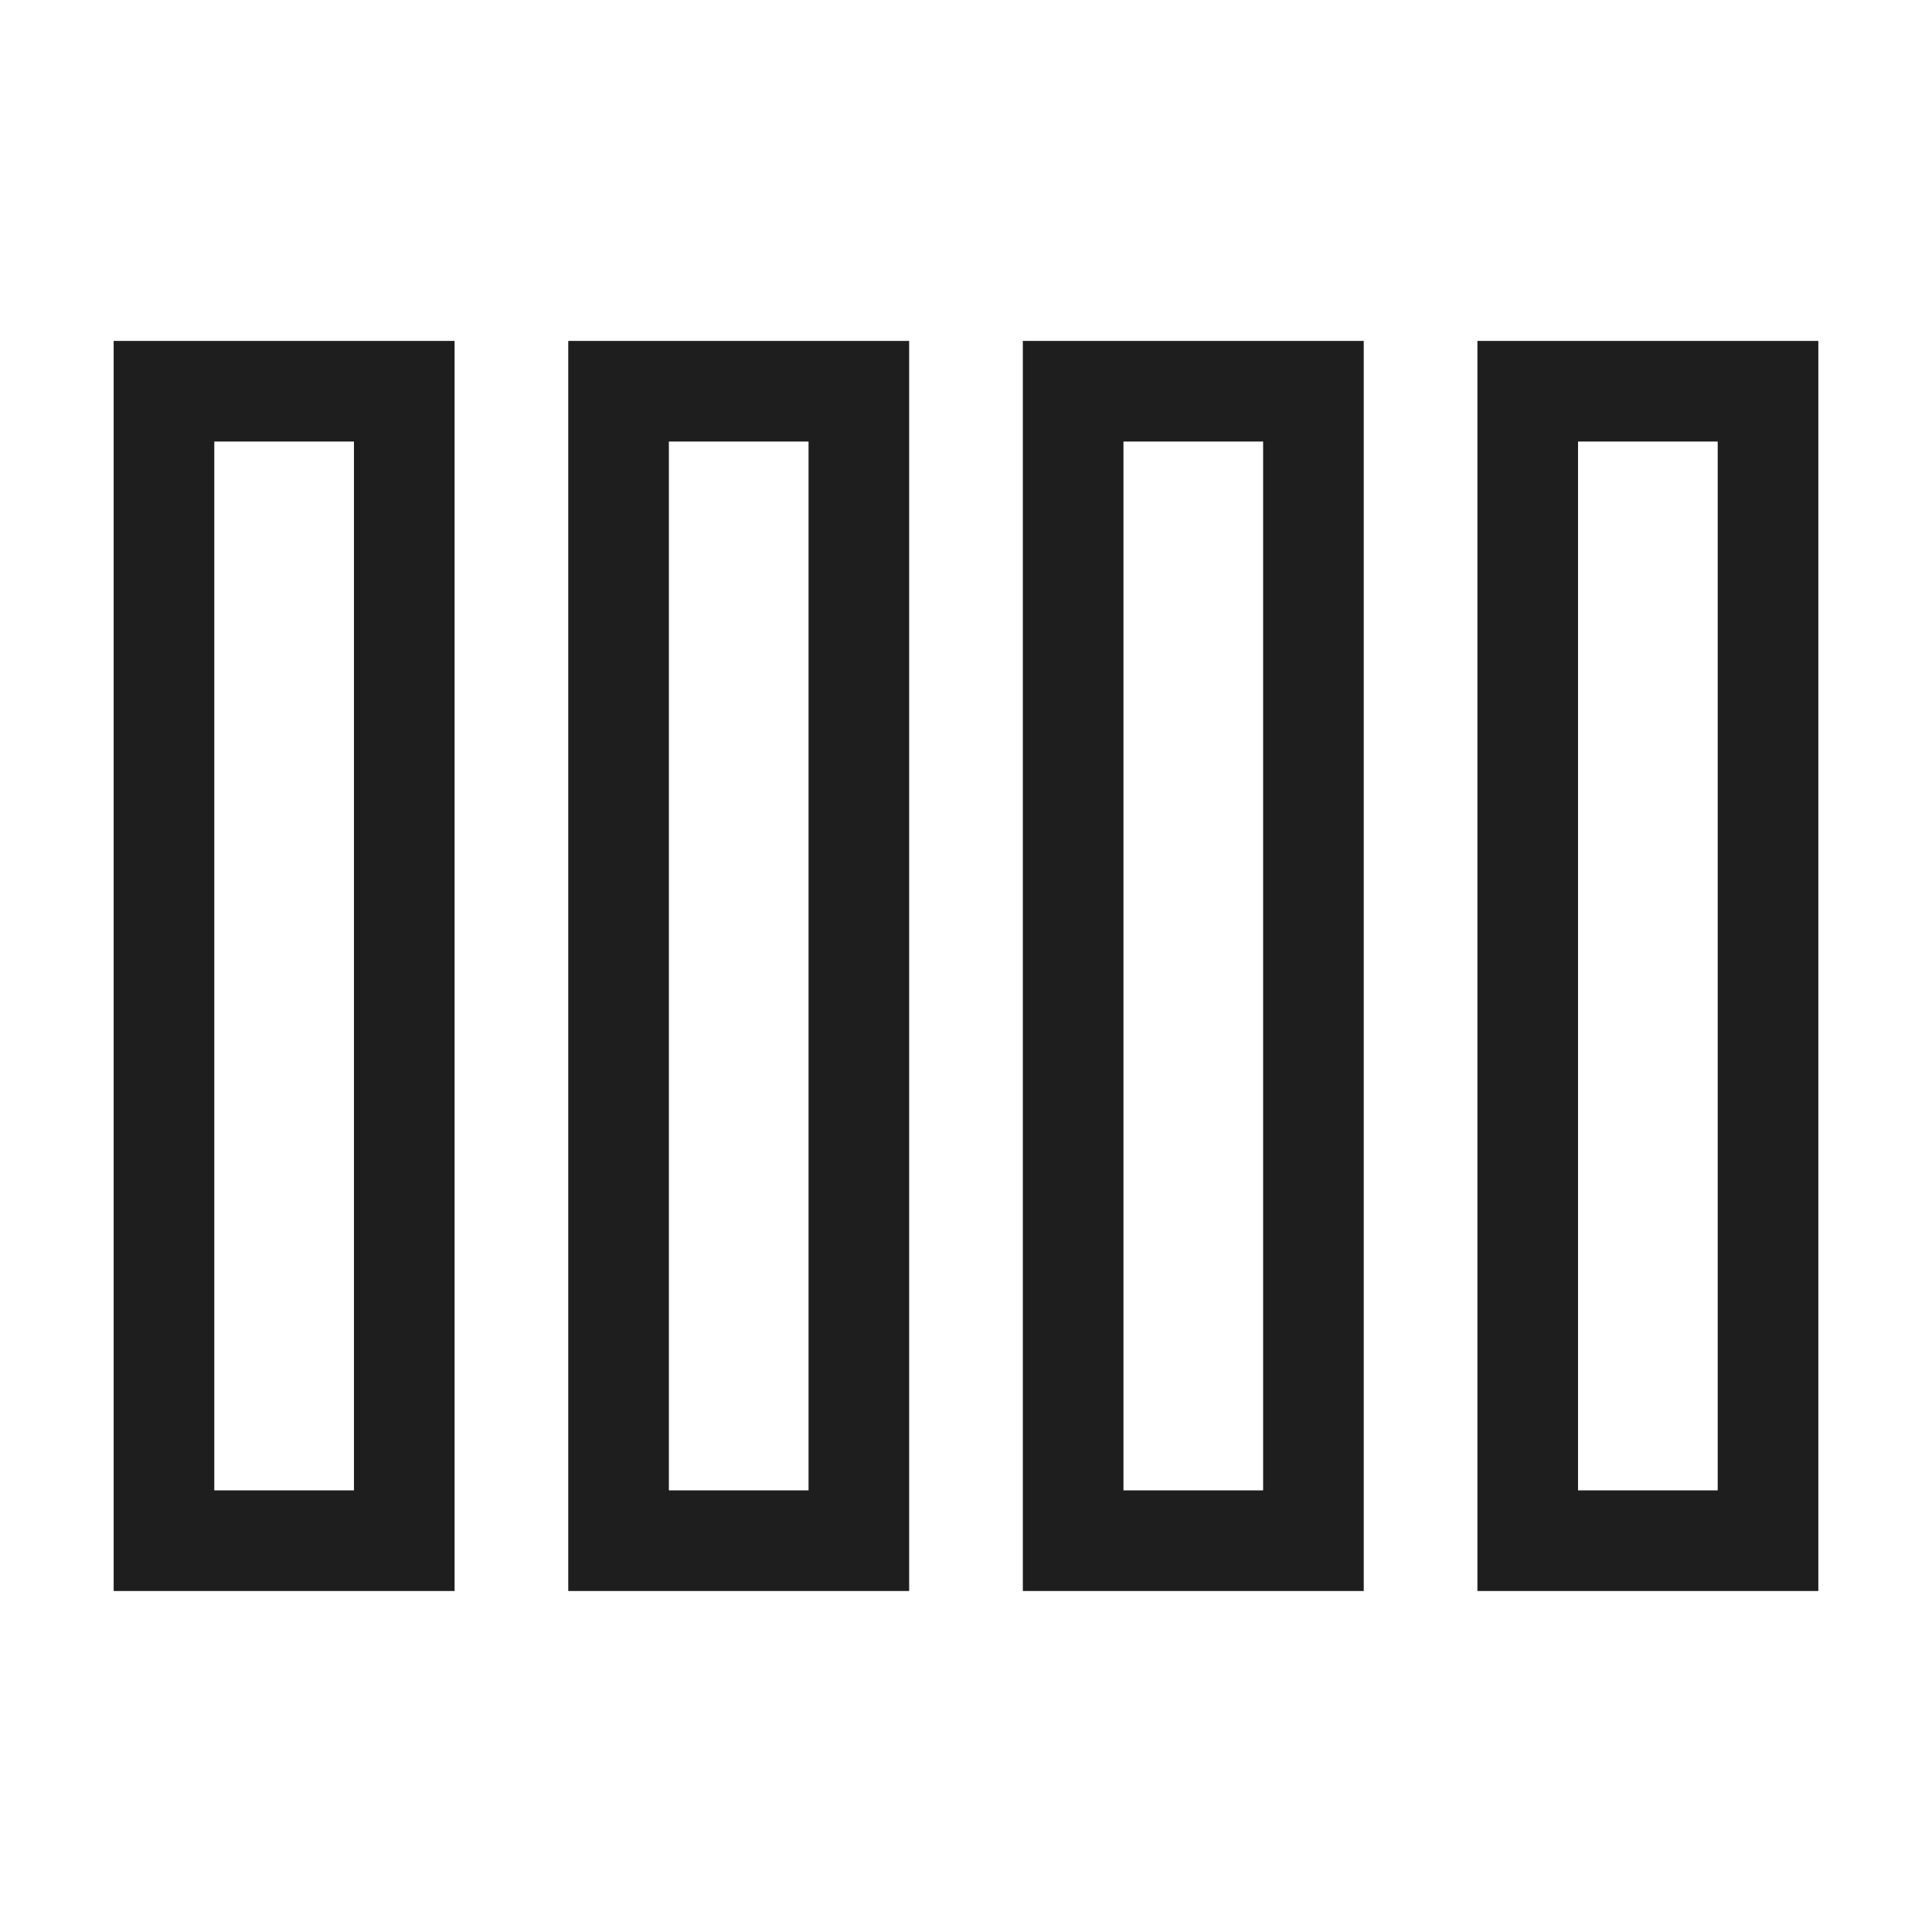 <?xml version="1.0" encoding="UTF-8"?>
<svg width="24px" height="24px" viewBox="0 0 24 24" version="1.1" xmlns="http://www.w3.org/2000/svg" xmlns:xlink="http://www.w3.org/1999/xlink">
    <title>view-4_dark</title>
    <defs>
        <rect id="path-1" x="0" y="0" width="24" height="24"></rect>
    </defs>
    <g id="icons" stroke="none" stroke-width="1" fill="none" fill-rule="evenodd">
        <g id="Artboard" transform="translate(-1442, -292)">
            <g id="dark" transform="translate(1058, 100)">
                <g id="view-4_dark" transform="translate(384, 192)">
                    <mask id="mask-2" fill="white">
                        <use xlink:href="#path-1"></use>
                    </mask>
                    <g id="Shopicons_Regular_Matrix-(Background/Mask)"></g>
                    <path d="M24,0 L24,24 L0,24 L0,0 L24,0 Z" id="Vector" fill-rule="nonzero" mask="url(#mask-2)"></path>
                    <g id="Group-12" mask="url(#mask-2)" fill="#1E1E1E" fill-rule="nonzero">
                        <g transform="translate(1.412, 4.235)">
                            <path d="M4.235,0 L4.235,15.529 L0,15.529 L0,0 L4.235,0 Z M2.985,1.25 L1.25,1.25 L1.25,14.279 L2.985,14.279 L2.985,1.25 Z" id="Rectangle"></path>
                            <path d="M9.882,0 L9.882,15.529 L5.647,15.529 L5.647,0 L9.882,0 Z M8.632,1.25 L6.897,1.25 L6.897,14.279 L8.632,14.279 L8.632,1.25 Z" id="Rectangle-Copy-19"></path>
                            <path d="M15.529,0 L15.529,15.529 L11.294,15.529 L11.294,0 L15.529,0 Z M14.279,1.25 L12.544,1.25 L12.544,14.279 L14.279,14.279 L14.279,1.25 Z" id="Rectangle-Copy-20"></path>
                            <path d="M21.176,0 L21.176,15.529 L16.941,15.529 L16.941,0 L21.176,0 Z M19.926,1.25 L18.191,1.25 L18.191,14.279 L19.926,14.279 L19.926,1.25 Z" id="Rectangle-Copy-21"></path>
                        </g>
                    </g>
                </g>
            </g>
        </g>
    </g>
</svg>